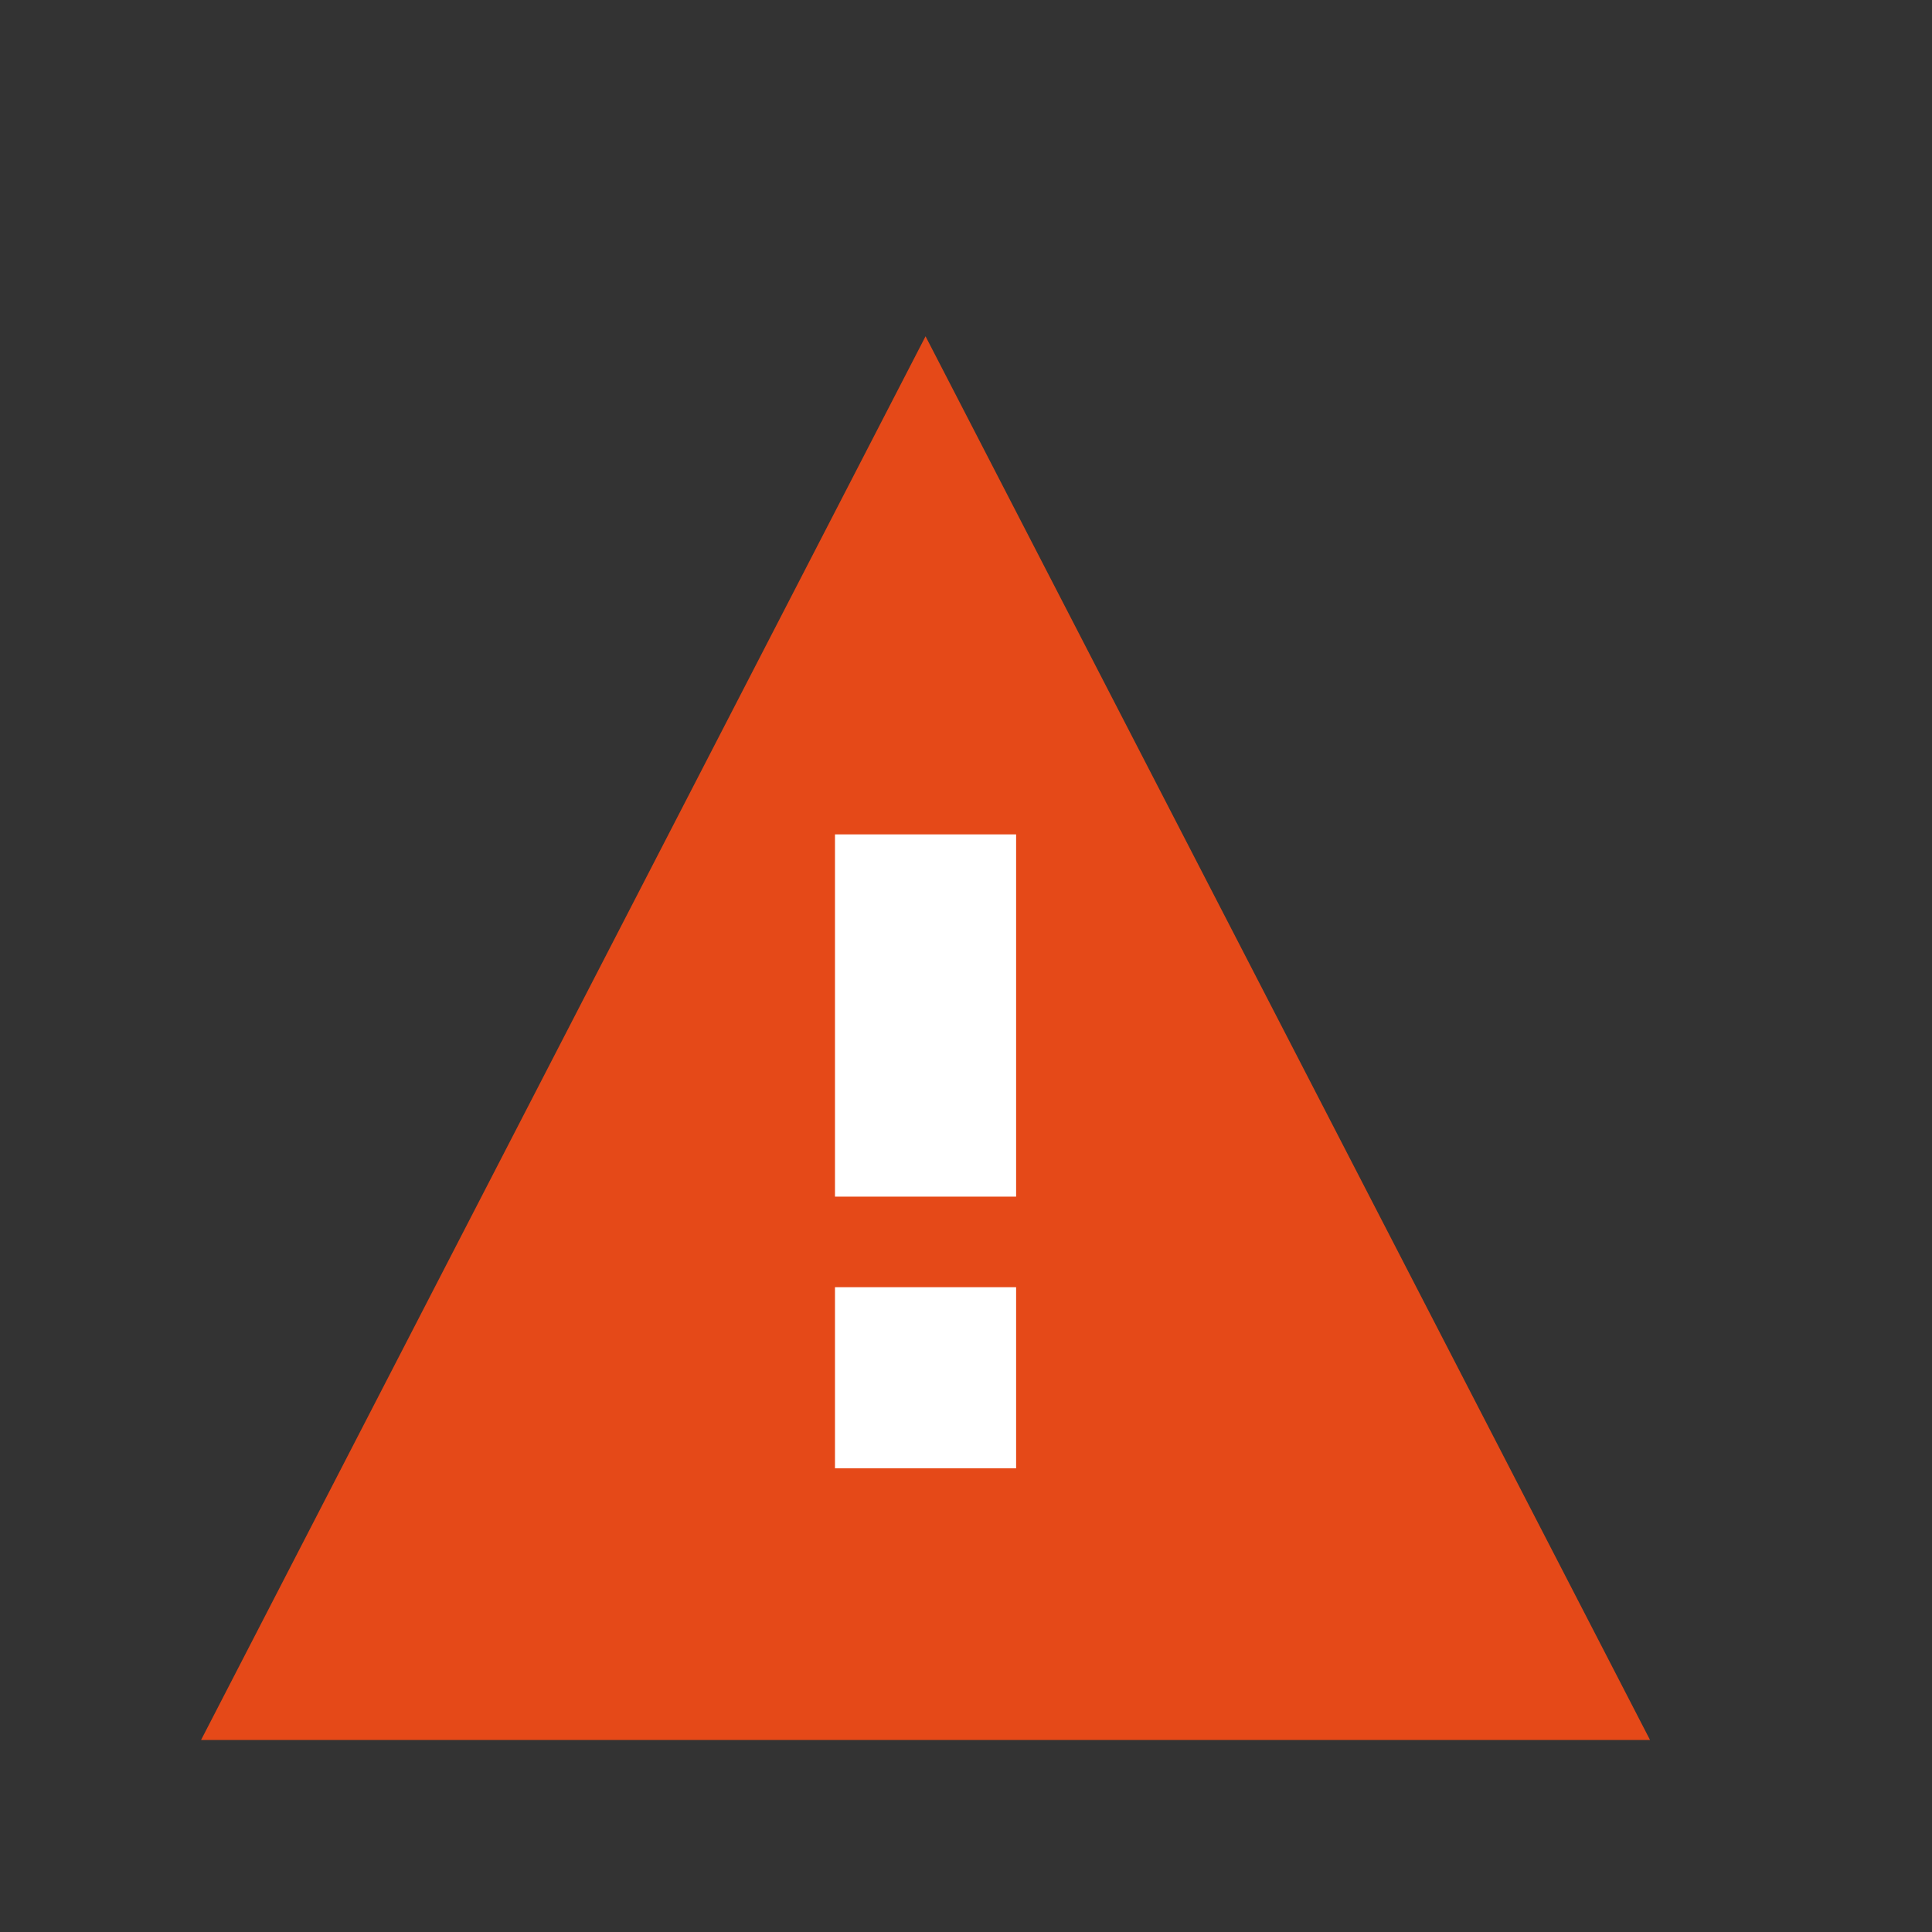 <svg id="icons" xmlns="http://www.w3.org/2000/svg" viewBox="0 0 32 32"><rect x="0" y="0" width="32" height="32" fill="#333333" stroke="none"/><polygon points="15.33 5.57 27.33 28.82 3.33 28.82 15.33 5.57" style="fill:#e54918"/><rect x="13.83" y="21.32" width="3" height="3" style="fill:#fff"/><rect x="13.83" y="13.82" width="3" height="6" style="fill:#fff"/></svg>
